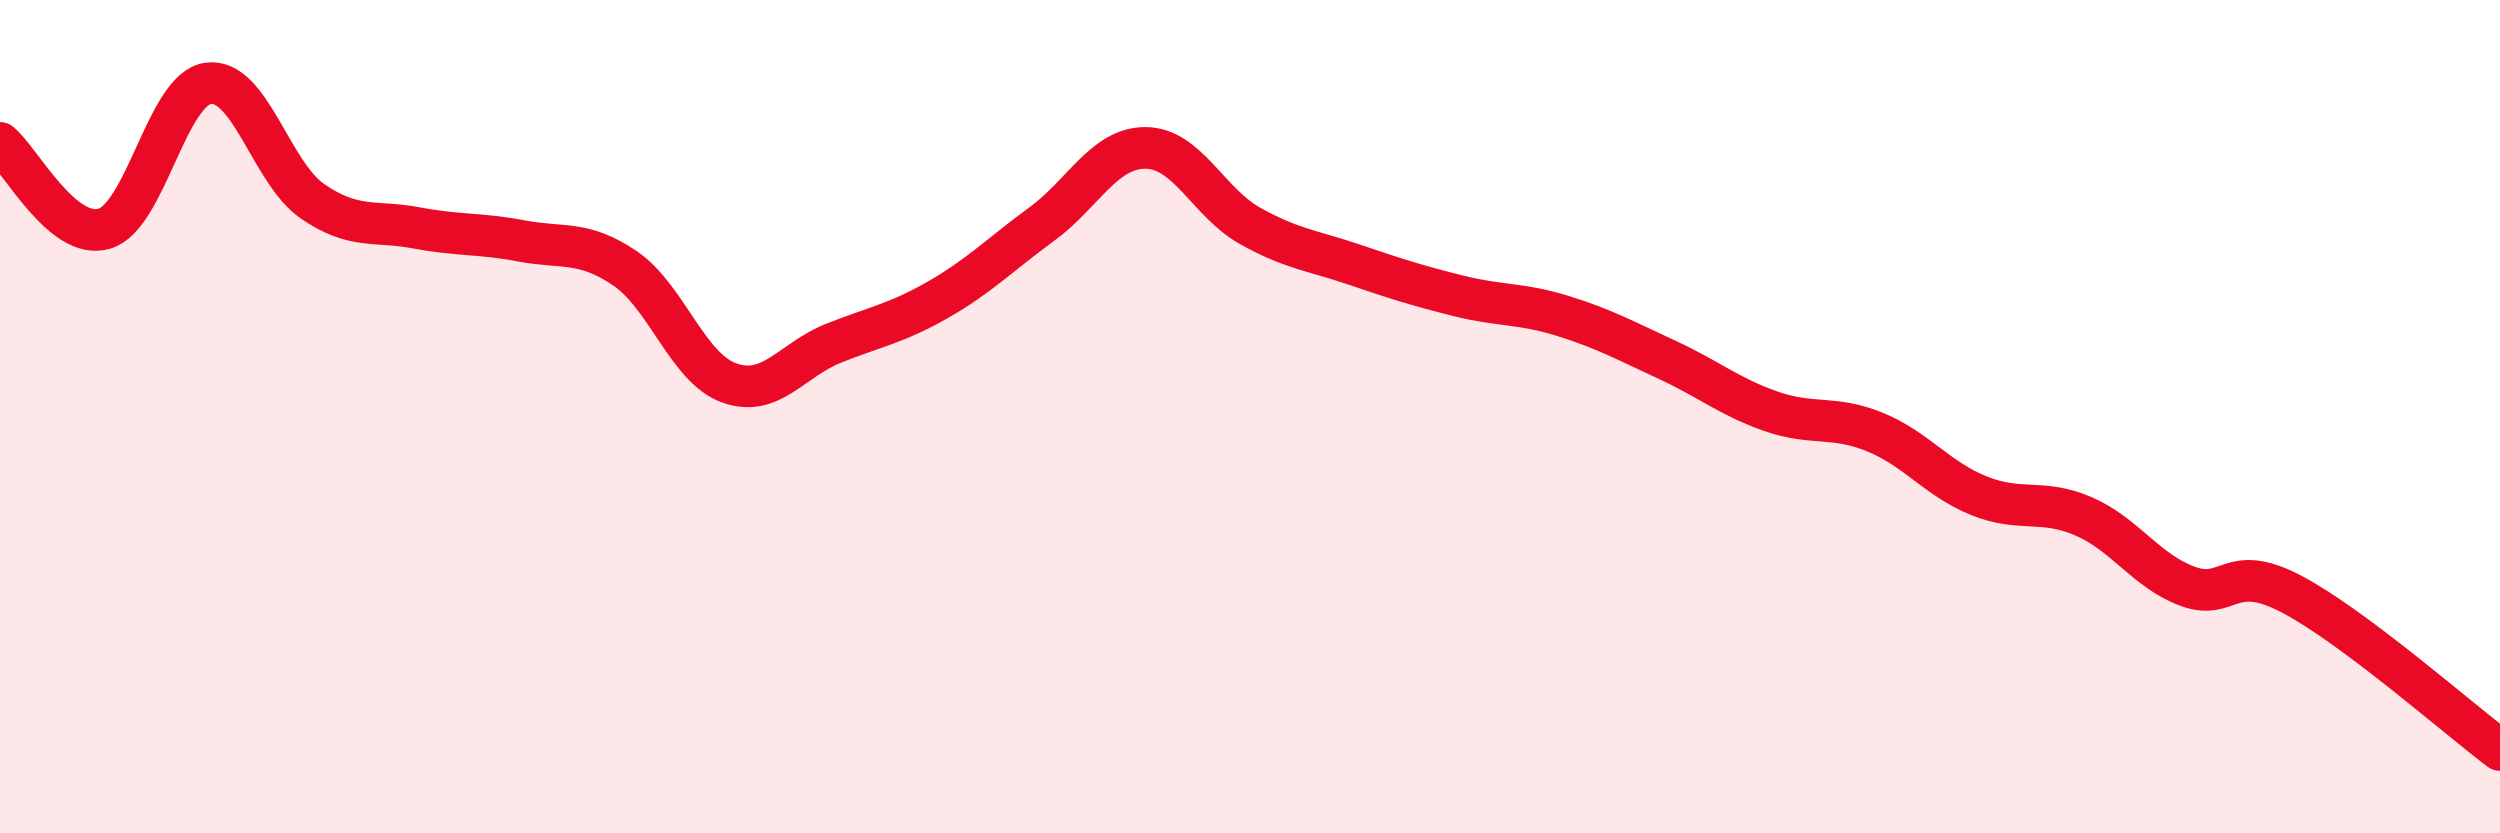 
    <svg width="60" height="20" viewBox="0 0 60 20" xmlns="http://www.w3.org/2000/svg">
      <path
        d="M 0,3.43 C 0.5,3.84 1.5,5.78 2.5,5.49 C 3.5,5.2 4,2.13 5,2 C 6,1.87 6.5,4.14 7.5,4.83 C 8.5,5.52 9,5.28 10,5.47 C 11,5.66 11.5,5.59 12.5,5.78 C 13.5,5.97 14,5.76 15,6.44 C 16,7.12 16.5,8.83 17.5,9.19 C 18.5,9.55 19,8.64 20,8.24 C 21,7.84 21.5,7.77 22.5,7.2 C 23.5,6.63 24,6.11 25,5.38 C 26,4.65 26.5,3.54 27.5,3.55 C 28.5,3.56 29,4.86 30,5.42 C 31,5.98 31.5,6.01 32.5,6.35 C 33.5,6.69 34,6.85 35,7.1 C 36,7.35 36.5,7.27 37.5,7.58 C 38.5,7.89 39,8.17 40,8.63 C 41,9.09 41.5,9.52 42.5,9.87 C 43.5,10.22 44,9.96 45,10.37 C 46,10.78 46.5,11.5 47.5,11.9 C 48.5,12.3 49,11.96 50,12.39 C 51,12.82 51.5,13.7 52.5,14.07 C 53.5,14.44 53.5,13.47 55,14.26 C 56.5,15.05 59,17.25 60,18L60 20L0 20Z"
        fill="#EB0A25"
        opacity="0.1"
        stroke-linecap="round"
        stroke-linejoin="round"
      />
      <path
        d="M 0,3.43 C 0.5,3.84 1.5,5.78 2.5,5.49 C 3.5,5.2 4,2.13 5,2 C 6,1.87 6.5,4.14 7.5,4.83 C 8.5,5.52 9,5.28 10,5.47 C 11,5.66 11.5,5.59 12.5,5.78 C 13.5,5.97 14,5.76 15,6.44 C 16,7.12 16.5,8.83 17.5,9.19 C 18.5,9.55 19,8.64 20,8.24 C 21,7.84 21.5,7.77 22.5,7.2 C 23.5,6.63 24,6.11 25,5.38 C 26,4.65 26.5,3.54 27.5,3.55 C 28.5,3.56 29,4.86 30,5.42 C 31,5.98 31.5,6.01 32.5,6.35 C 33.5,6.69 34,6.85 35,7.1 C 36,7.35 36.5,7.27 37.5,7.58 C 38.5,7.89 39,8.17 40,8.63 C 41,9.09 41.5,9.52 42.5,9.87 C 43.5,10.22 44,9.96 45,10.37 C 46,10.78 46.5,11.5 47.5,11.9 C 48.5,12.3 49,11.96 50,12.39 C 51,12.82 51.5,13.7 52.5,14.07 C 53.5,14.44 53.5,13.47 55,14.26 C 56.5,15.05 59,17.25 60,18"
        stroke="#EB0A25"
        stroke-width="1"
        fill="none"
        stroke-linecap="round"
        stroke-linejoin="round"
      />
    </svg>
  